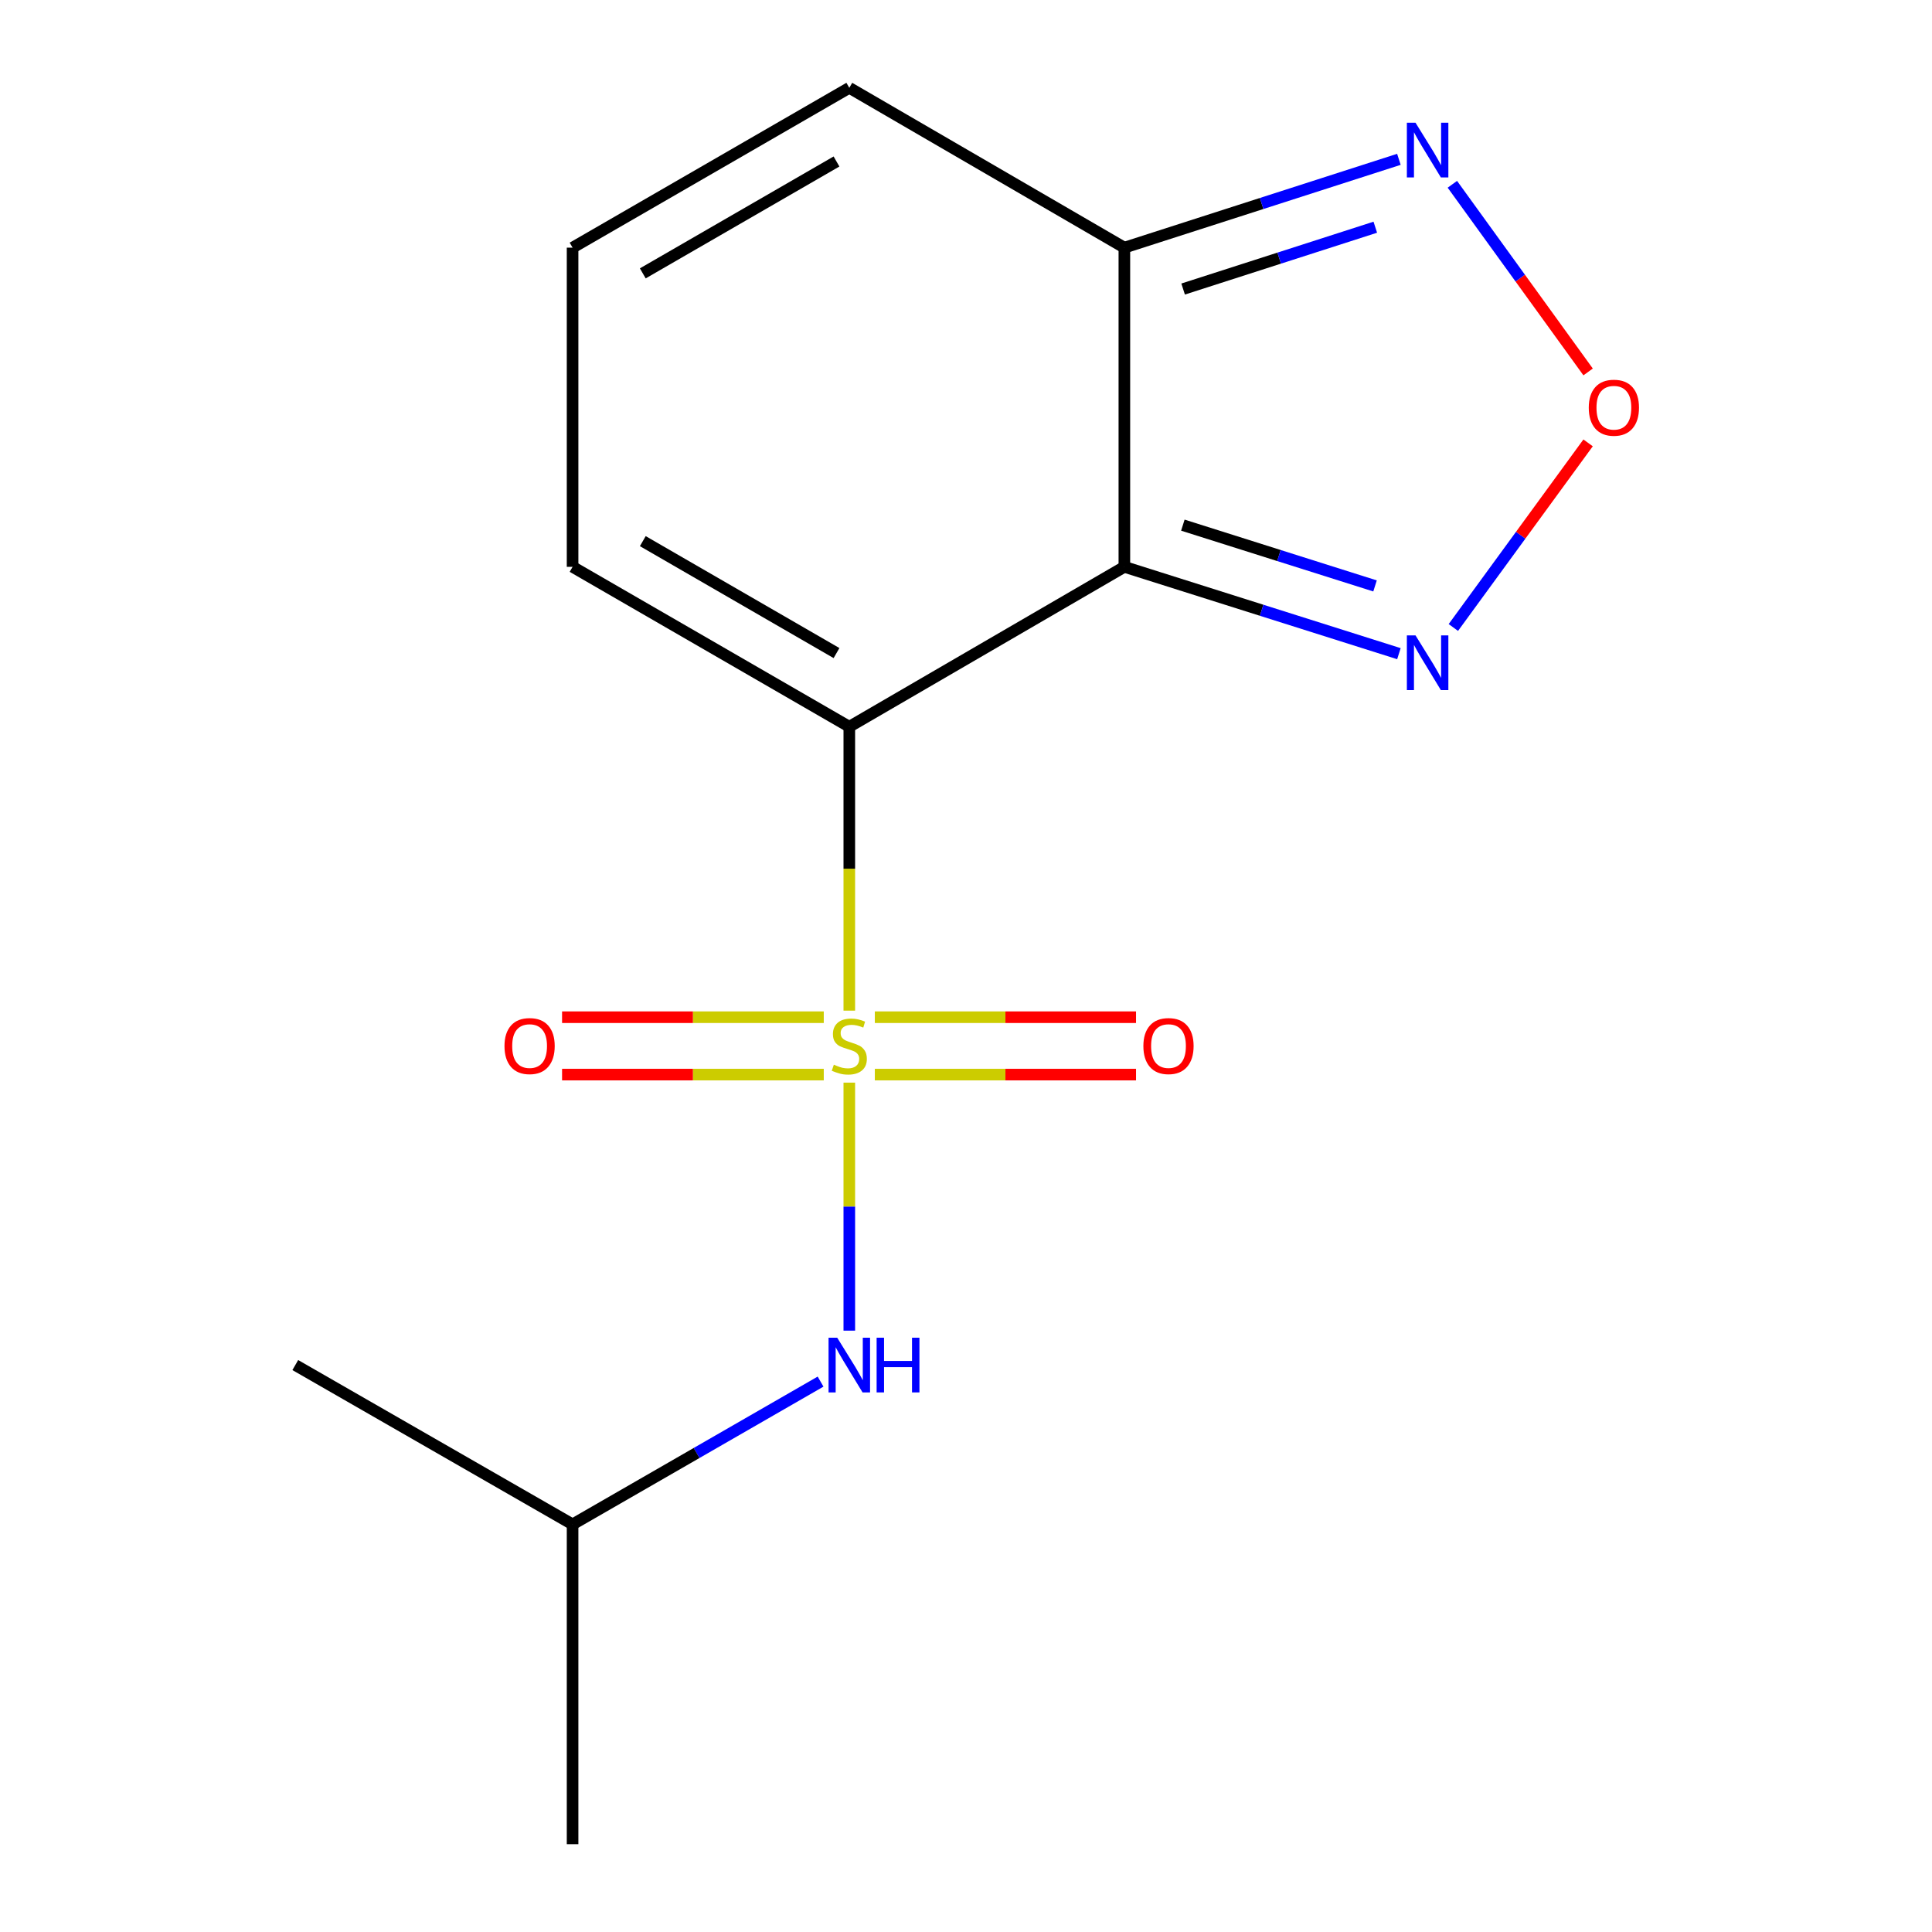 <?xml version='1.0' encoding='iso-8859-1'?>
<svg version='1.1' baseProfile='full'
              xmlns='http://www.w3.org/2000/svg'
                      xmlns:rdkit='http://www.rdkit.org/xml'
                      xmlns:xlink='http://www.w3.org/1999/xlink'
                  xml:space='preserve'
width='1000px' height='1000px' viewBox='0 0 1000 1000'>
<!-- END OF HEADER -->
<rect style='opacity:1.0;fill:#FFFFFF;stroke:none' width='1000' height='1000' x='0' y='0'> </rect>
<path class='bond-0' d='M 439.598,523.107 L 439.598,449.634' style='fill:none;fill-rule:evenodd;stroke:#CCCC00;stroke-width:6px;stroke-linecap:butt;stroke-linejoin:miter;stroke-opacity:1' />
<path class='bond-0' d='M 439.598,449.634 L 439.598,376.161' style='fill:none;fill-rule:evenodd;stroke:#000000;stroke-width:6px;stroke-linecap:butt;stroke-linejoin:miter;stroke-opacity:1' />
<path class='bond-6' d='M 439.598,560.367 L 439.598,624.553' style='fill:none;fill-rule:evenodd;stroke:#CCCC00;stroke-width:6px;stroke-linecap:butt;stroke-linejoin:miter;stroke-opacity:1' />
<path class='bond-6' d='M 439.598,624.553 L 439.598,688.738' style='fill:none;fill-rule:evenodd;stroke:#0000FF;stroke-width:6px;stroke-linecap:butt;stroke-linejoin:miter;stroke-opacity:1' />
<path class='bond-7' d='M 452.808,556.21 L 520.409,556.21' style='fill:none;fill-rule:evenodd;stroke:#CCCC00;stroke-width:6px;stroke-linecap:butt;stroke-linejoin:miter;stroke-opacity:1' />
<path class='bond-7' d='M 520.409,556.21 L 588.01,556.21' style='fill:none;fill-rule:evenodd;stroke:#FF0000;stroke-width:6px;stroke-linecap:butt;stroke-linejoin:miter;stroke-opacity:1' />
<path class='bond-7' d='M 452.808,526.504 L 520.409,526.504' style='fill:none;fill-rule:evenodd;stroke:#CCCC00;stroke-width:6px;stroke-linecap:butt;stroke-linejoin:miter;stroke-opacity:1' />
<path class='bond-7' d='M 520.409,526.504 L 588.01,526.504' style='fill:none;fill-rule:evenodd;stroke:#FF0000;stroke-width:6px;stroke-linecap:butt;stroke-linejoin:miter;stroke-opacity:1' />
<path class='bond-8' d='M 426.381,526.504 L 358.654,526.504' style='fill:none;fill-rule:evenodd;stroke:#CCCC00;stroke-width:6px;stroke-linecap:butt;stroke-linejoin:miter;stroke-opacity:1' />
<path class='bond-8' d='M 358.654,526.504 L 290.927,526.504' style='fill:none;fill-rule:evenodd;stroke:#FF0000;stroke-width:6px;stroke-linecap:butt;stroke-linejoin:miter;stroke-opacity:1' />
<path class='bond-8' d='M 426.381,556.21 L 358.654,556.21' style='fill:none;fill-rule:evenodd;stroke:#CCCC00;stroke-width:6px;stroke-linecap:butt;stroke-linejoin:miter;stroke-opacity:1' />
<path class='bond-8' d='M 358.654,556.21 L 290.927,556.21' style='fill:none;fill-rule:evenodd;stroke:#FF0000;stroke-width:6px;stroke-linecap:butt;stroke-linejoin:miter;stroke-opacity:1' />
<path class='bond-1' d='M 439.598,376.161 L 581.97,293.397' style='fill:none;fill-rule:evenodd;stroke:#000000;stroke-width:6px;stroke-linecap:butt;stroke-linejoin:miter;stroke-opacity:1' />
<path class='bond-9' d='M 439.598,376.161 L 296.367,293.397' style='fill:none;fill-rule:evenodd;stroke:#000000;stroke-width:6px;stroke-linecap:butt;stroke-linejoin:miter;stroke-opacity:1' />
<path class='bond-9' d='M 432.975,338.026 L 332.714,280.091' style='fill:none;fill-rule:evenodd;stroke:#000000;stroke-width:6px;stroke-linecap:butt;stroke-linejoin:miter;stroke-opacity:1' />
<path class='bond-2' d='M 581.97,293.397 L 581.97,128.185' style='fill:none;fill-rule:evenodd;stroke:#000000;stroke-width:6px;stroke-linecap:butt;stroke-linejoin:miter;stroke-opacity:1' />
<path class='bond-3' d='M 581.97,293.397 L 653.023,315.869' style='fill:none;fill-rule:evenodd;stroke:#000000;stroke-width:6px;stroke-linecap:butt;stroke-linejoin:miter;stroke-opacity:1' />
<path class='bond-3' d='M 653.023,315.869 L 724.076,338.341' style='fill:none;fill-rule:evenodd;stroke:#0000FF;stroke-width:6px;stroke-linecap:butt;stroke-linejoin:miter;stroke-opacity:1' />
<path class='bond-3' d='M 612.243,271.816 L 661.98,287.546' style='fill:none;fill-rule:evenodd;stroke:#000000;stroke-width:6px;stroke-linecap:butt;stroke-linejoin:miter;stroke-opacity:1' />
<path class='bond-3' d='M 661.98,287.546 L 711.717,303.276' style='fill:none;fill-rule:evenodd;stroke:#0000FF;stroke-width:6px;stroke-linecap:butt;stroke-linejoin:miter;stroke-opacity:1' />
<path class='bond-5' d='M 581.97,128.185 L 653.02,105.326' style='fill:none;fill-rule:evenodd;stroke:#000000;stroke-width:6px;stroke-linecap:butt;stroke-linejoin:miter;stroke-opacity:1' />
<path class='bond-5' d='M 653.02,105.326 L 724.069,82.467' style='fill:none;fill-rule:evenodd;stroke:#0000FF;stroke-width:6px;stroke-linecap:butt;stroke-linejoin:miter;stroke-opacity:1' />
<path class='bond-5' d='M 612.383,149.605 L 662.118,133.604' style='fill:none;fill-rule:evenodd;stroke:#000000;stroke-width:6px;stroke-linecap:butt;stroke-linejoin:miter;stroke-opacity:1' />
<path class='bond-5' d='M 662.118,133.604 L 711.852,117.603' style='fill:none;fill-rule:evenodd;stroke:#0000FF;stroke-width:6px;stroke-linecap:butt;stroke-linejoin:miter;stroke-opacity:1' />
<path class='bond-15' d='M 581.97,128.185 L 439.598,45.455' style='fill:none;fill-rule:evenodd;stroke:#000000;stroke-width:6px;stroke-linecap:butt;stroke-linejoin:miter;stroke-opacity:1' />
<path class='bond-4' d='M 752.25,324.79 L 787.124,277.011' style='fill:none;fill-rule:evenodd;stroke:#0000FF;stroke-width:6px;stroke-linecap:butt;stroke-linejoin:miter;stroke-opacity:1' />
<path class='bond-4' d='M 787.124,277.011 L 821.998,229.231' style='fill:none;fill-rule:evenodd;stroke:#FF0000;stroke-width:6px;stroke-linecap:butt;stroke-linejoin:miter;stroke-opacity:1' />
<path class='bond-16' d='M 822.007,192.516 L 786.873,143.952' style='fill:none;fill-rule:evenodd;stroke:#FF0000;stroke-width:6px;stroke-linecap:butt;stroke-linejoin:miter;stroke-opacity:1' />
<path class='bond-16' d='M 786.873,143.952 L 751.739,95.388' style='fill:none;fill-rule:evenodd;stroke:#0000FF;stroke-width:6px;stroke-linecap:butt;stroke-linejoin:miter;stroke-opacity:1' />
<path class='bond-12' d='M 424.726,715.116 L 360.546,752.067' style='fill:none;fill-rule:evenodd;stroke:#0000FF;stroke-width:6px;stroke-linecap:butt;stroke-linejoin:miter;stroke-opacity:1' />
<path class='bond-12' d='M 360.546,752.067 L 296.367,789.019' style='fill:none;fill-rule:evenodd;stroke:#000000;stroke-width:6px;stroke-linecap:butt;stroke-linejoin:miter;stroke-opacity:1' />
<path class='bond-10' d='M 296.367,293.397 L 296.367,128.185' style='fill:none;fill-rule:evenodd;stroke:#000000;stroke-width:6px;stroke-linecap:butt;stroke-linejoin:miter;stroke-opacity:1' />
<path class='bond-11' d='M 296.367,128.185 L 439.598,45.455' style='fill:none;fill-rule:evenodd;stroke:#000000;stroke-width:6px;stroke-linecap:butt;stroke-linejoin:miter;stroke-opacity:1' />
<path class='bond-11' d='M 332.709,141.498 L 432.971,83.587' style='fill:none;fill-rule:evenodd;stroke:#000000;stroke-width:6px;stroke-linecap:butt;stroke-linejoin:miter;stroke-opacity:1' />
<path class='bond-13' d='M 296.367,789.019 L 296.367,954.545' style='fill:none;fill-rule:evenodd;stroke:#000000;stroke-width:6px;stroke-linecap:butt;stroke-linejoin:miter;stroke-opacity:1' />
<path class='bond-14' d='M 296.367,789.019 L 152.839,706.553' style='fill:none;fill-rule:evenodd;stroke:#000000;stroke-width:6px;stroke-linecap:butt;stroke-linejoin:miter;stroke-opacity:1' />
<path  class='atom-0' d='M 431.598 551.077
Q 431.918 551.197, 433.238 551.757
Q 434.558 552.317, 435.998 552.677
Q 437.478 552.997, 438.918 552.997
Q 441.598 552.997, 443.158 551.717
Q 444.718 550.397, 444.718 548.117
Q 444.718 546.557, 443.918 545.597
Q 443.158 544.637, 441.958 544.117
Q 440.758 543.597, 438.758 542.997
Q 436.238 542.237, 434.718 541.517
Q 433.238 540.797, 432.158 539.277
Q 431.118 537.757, 431.118 535.197
Q 431.118 531.637, 433.518 529.437
Q 435.958 527.237, 440.758 527.237
Q 444.038 527.237, 447.758 528.797
L 446.838 531.877
Q 443.438 530.477, 440.878 530.477
Q 438.118 530.477, 436.598 531.637
Q 435.078 532.757, 435.118 534.717
Q 435.118 536.237, 435.878 537.157
Q 436.678 538.077, 437.798 538.597
Q 438.958 539.117, 440.878 539.717
Q 443.438 540.517, 444.958 541.317
Q 446.478 542.117, 447.558 543.757
Q 448.678 545.357, 448.678 548.117
Q 448.678 552.037, 446.038 554.157
Q 443.438 556.237, 439.078 556.237
Q 436.558 556.237, 434.638 555.677
Q 432.758 555.157, 430.518 554.237
L 431.598 551.077
' fill='#CCCC00'/>
<path  class='atom-4' d='M 732.671 328.879
L 741.951 343.879
Q 742.871 345.359, 744.351 348.039
Q 745.831 350.719, 745.911 350.879
L 745.911 328.879
L 749.671 328.879
L 749.671 357.199
L 745.791 357.199
L 735.831 340.799
Q 734.671 338.879, 733.431 336.679
Q 732.231 334.479, 731.871 333.799
L 731.871 357.199
L 728.191 357.199
L 728.191 328.879
L 732.671 328.879
' fill='#0000FF'/>
<path  class='atom-5' d='M 822.342 211.028
Q 822.342 204.228, 825.702 200.428
Q 829.062 196.628, 835.342 196.628
Q 841.622 196.628, 844.982 200.428
Q 848.342 204.228, 848.342 211.028
Q 848.342 217.908, 844.942 221.828
Q 841.542 225.708, 835.342 225.708
Q 829.102 225.708, 825.702 221.828
Q 822.342 217.948, 822.342 211.028
M 835.342 222.508
Q 839.662 222.508, 841.982 219.628
Q 844.342 216.708, 844.342 211.028
Q 844.342 205.468, 841.982 202.668
Q 839.662 199.828, 835.342 199.828
Q 831.022 199.828, 828.662 202.628
Q 826.342 205.428, 826.342 211.028
Q 826.342 216.748, 828.662 219.628
Q 831.022 222.508, 835.342 222.508
' fill='#FF0000'/>
<path  class='atom-6' d='M 732.671 63.525
L 741.951 78.525
Q 742.871 80.005, 744.351 82.685
Q 745.831 85.365, 745.911 85.525
L 745.911 63.525
L 749.671 63.525
L 749.671 91.845
L 745.791 91.845
L 735.831 75.445
Q 734.671 73.525, 733.431 71.325
Q 732.231 69.125, 731.871 68.445
L 731.871 91.845
L 728.191 91.845
L 728.191 63.525
L 732.671 63.525
' fill='#0000FF'/>
<path  class='atom-7' d='M 433.338 692.393
L 442.618 707.393
Q 443.538 708.873, 445.018 711.553
Q 446.498 714.233, 446.578 714.393
L 446.578 692.393
L 450.338 692.393
L 450.338 720.713
L 446.458 720.713
L 436.498 704.313
Q 435.338 702.393, 434.098 700.193
Q 432.898 697.993, 432.538 697.313
L 432.538 720.713
L 428.858 720.713
L 428.858 692.393
L 433.338 692.393
' fill='#0000FF'/>
<path  class='atom-7' d='M 453.738 692.393
L 457.578 692.393
L 457.578 704.433
L 472.058 704.433
L 472.058 692.393
L 475.898 692.393
L 475.898 720.713
L 472.058 720.713
L 472.058 707.633
L 457.578 707.633
L 457.578 720.713
L 453.738 720.713
L 453.738 692.393
' fill='#0000FF'/>
<path  class='atom-8' d='M 591.81 541.437
Q 591.81 534.637, 595.17 530.837
Q 598.53 527.037, 604.81 527.037
Q 611.09 527.037, 614.45 530.837
Q 617.81 534.637, 617.81 541.437
Q 617.81 548.317, 614.41 552.237
Q 611.01 556.117, 604.81 556.117
Q 598.57 556.117, 595.17 552.237
Q 591.81 548.357, 591.81 541.437
M 604.81 552.917
Q 609.13 552.917, 611.45 550.037
Q 613.81 547.117, 613.81 541.437
Q 613.81 535.877, 611.45 533.077
Q 609.13 530.237, 604.81 530.237
Q 600.49 530.237, 598.13 533.037
Q 595.81 535.837, 595.81 541.437
Q 595.81 547.157, 598.13 550.037
Q 600.49 552.917, 604.81 552.917
' fill='#FF0000'/>
<path  class='atom-9' d='M 261.121 541.437
Q 261.121 534.637, 264.481 530.837
Q 267.841 527.037, 274.121 527.037
Q 280.401 527.037, 283.761 530.837
Q 287.121 534.637, 287.121 541.437
Q 287.121 548.317, 283.721 552.237
Q 280.321 556.117, 274.121 556.117
Q 267.881 556.117, 264.481 552.237
Q 261.121 548.357, 261.121 541.437
M 274.121 552.917
Q 278.441 552.917, 280.761 550.037
Q 283.121 547.117, 283.121 541.437
Q 283.121 535.877, 280.761 533.077
Q 278.441 530.237, 274.121 530.237
Q 269.801 530.237, 267.441 533.037
Q 265.121 535.837, 265.121 541.437
Q 265.121 547.157, 267.441 550.037
Q 269.801 552.917, 274.121 552.917
' fill='#FF0000'/>
</svg>
